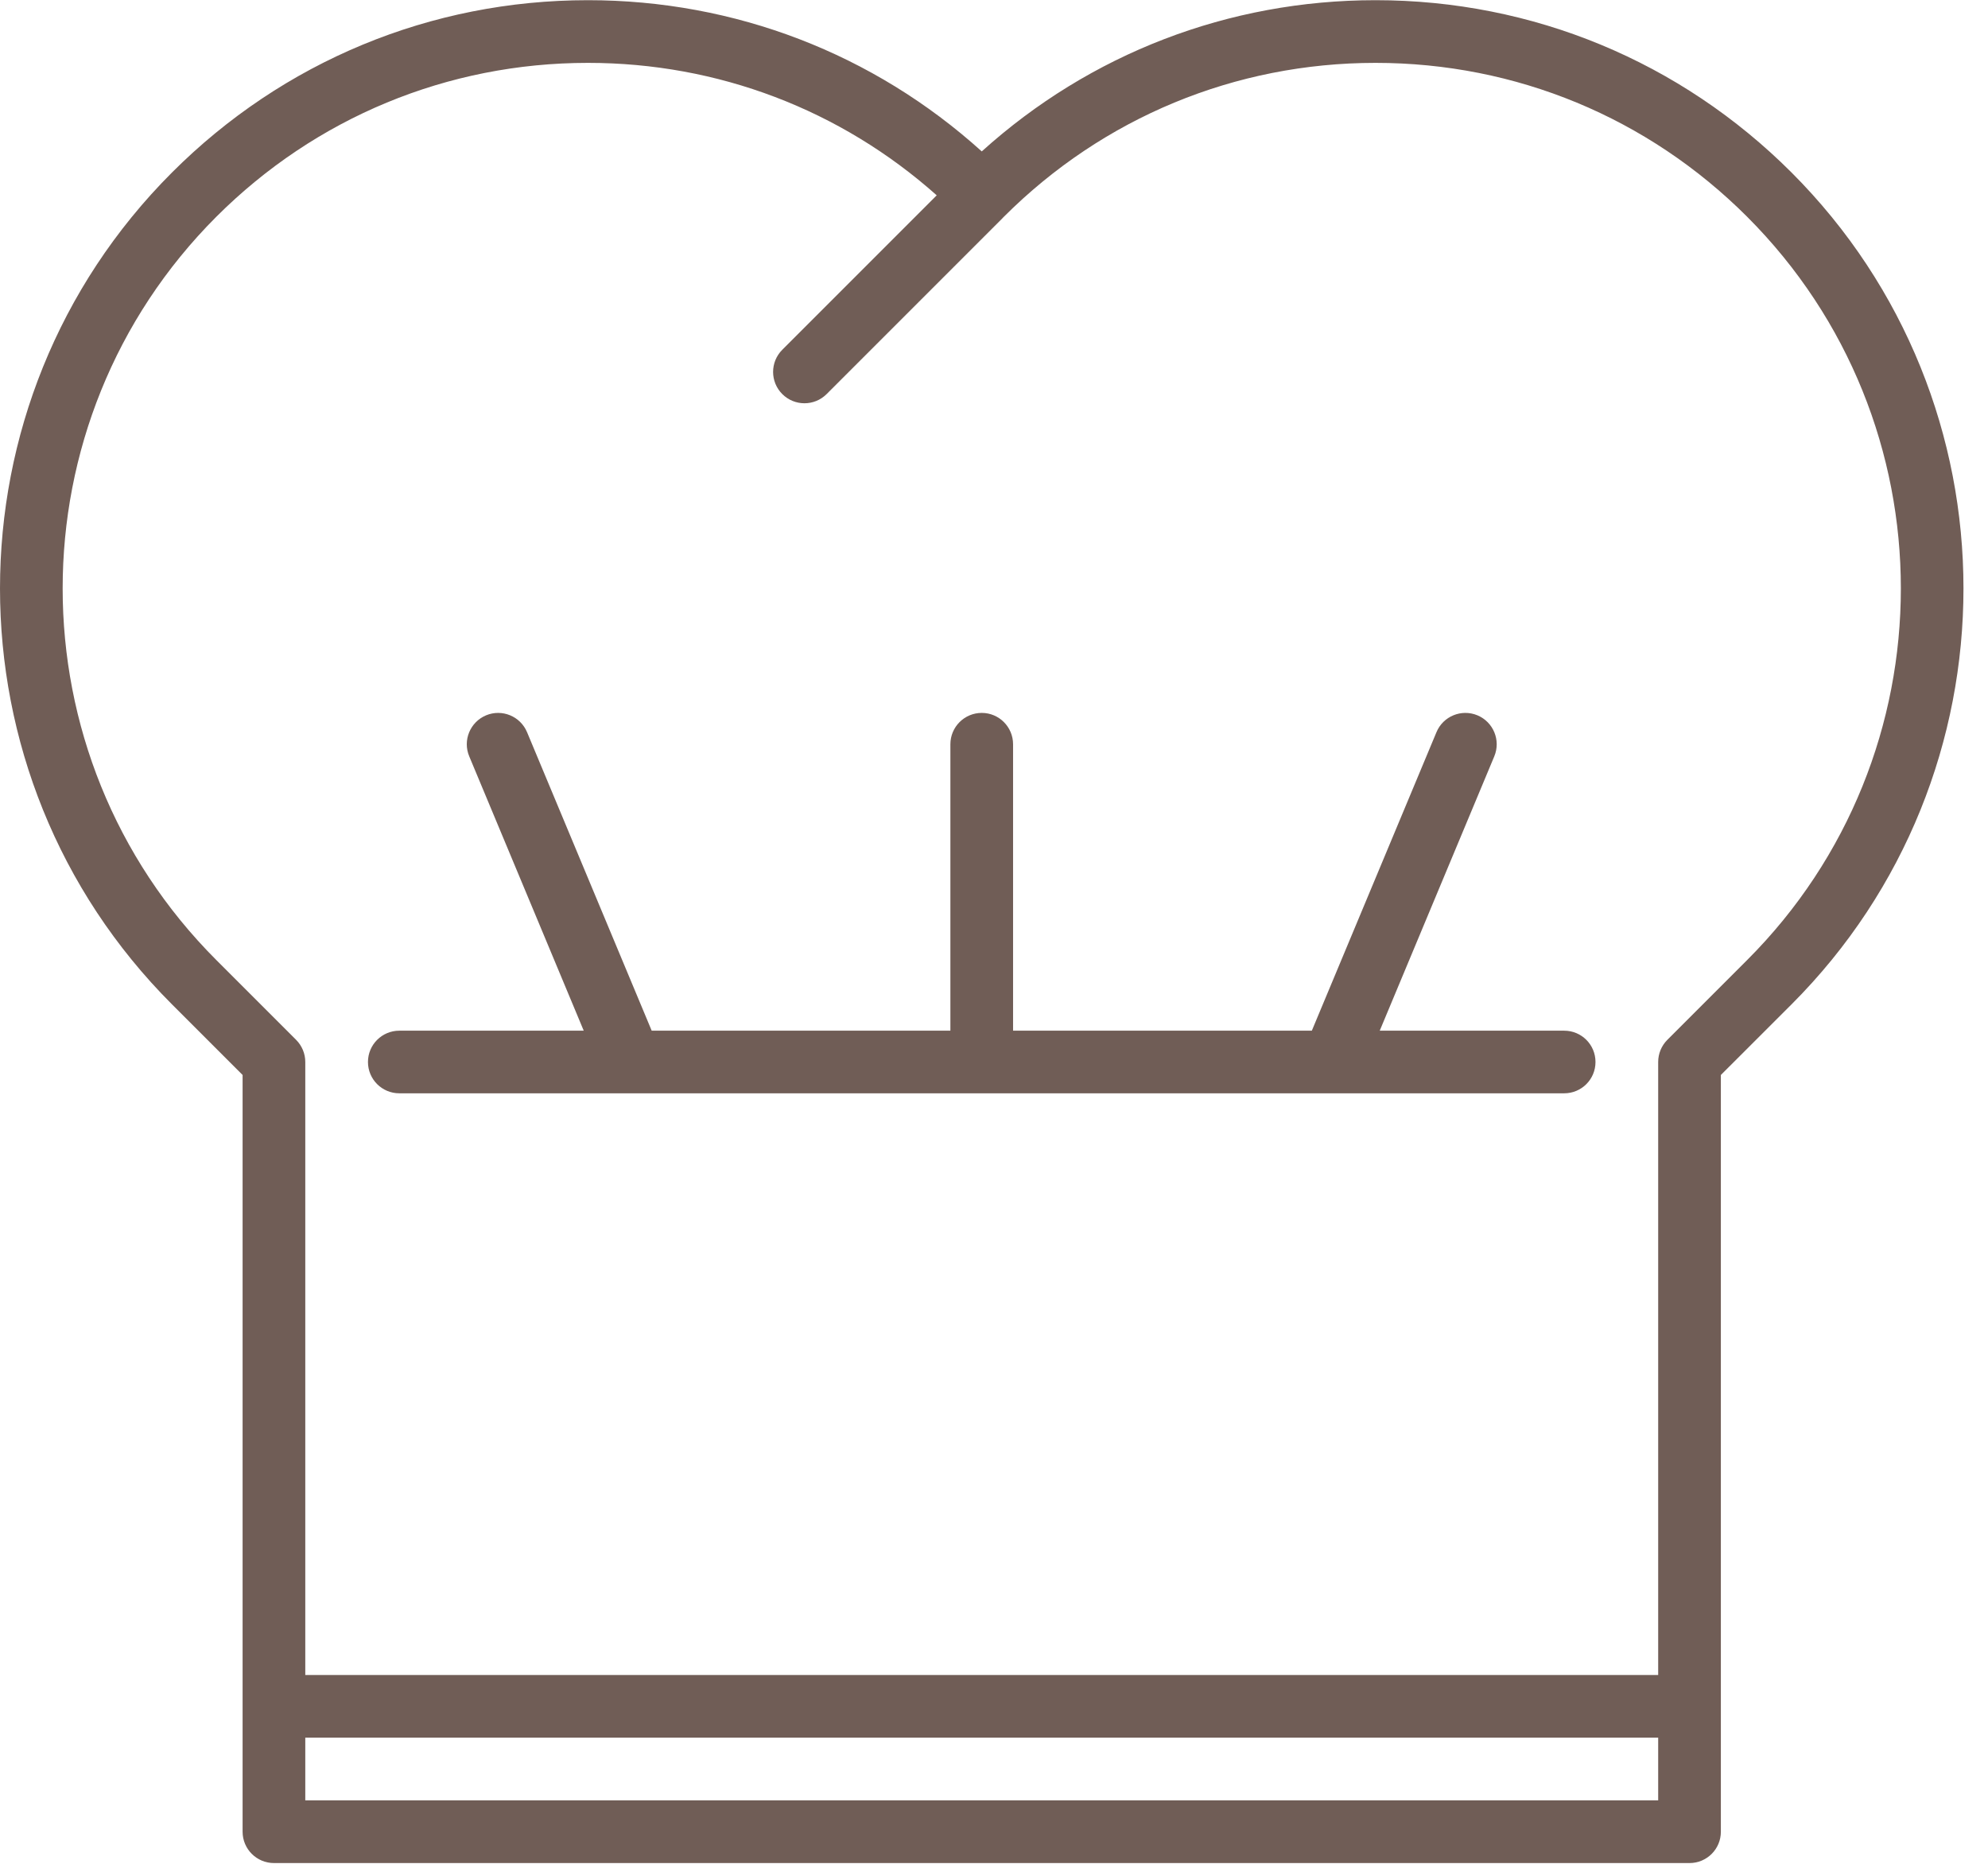 <?xml version="1.0" encoding="UTF-8"?>
<svg width="32px" height="30px" viewBox="0 0 32 30" version="1.1" xmlns="http://www.w3.org/2000/svg" xmlns:xlink="http://www.w3.org/1999/xlink">
    <!-- Generator: Sketch 42 (36781) - http://www.bohemiancoding.com/sketch -->
    <title>cook-hat</title>
    <desc>Created with Sketch.</desc>
    <defs></defs>
    <g id="Ricette" stroke="none" stroke-width="1" fill="none" fill-rule="evenodd">
        <g id="Desktop-HD" transform="translate(-878, -1201)" fill-rule="nonzero" fill="#705D56">
            <g id="cook-hat" transform="translate(878, 1201)">
                <g id="Capa_1">
                    <g id="Group">
                        <path d="M28.837,2.776 C27.048,0.988 24.67,0.003 22.141,0.003 C19.777,0.003 17.545,0.864 15.803,2.437 C14.061,0.864 11.829,0.003 9.464,0.003 C6.935,0.003 4.557,0.988 2.769,2.776 C-0.923,6.468 -0.923,12.475 2.769,16.167 L3.905,17.303 L3.905,29.484 C3.905,29.762 4.131,29.988 4.41,29.988 L27.196,29.988 C27.475,29.988 27.7,29.762 27.7,29.484 L27.7,17.303 L28.837,16.167 C32.528,12.475 32.528,6.468 28.837,2.776 Z M4.914,28.979 L4.914,27.97 L26.691,27.97 L26.691,28.979 L4.914,28.979 Z M28.123,15.453 L26.839,16.737 C26.744,16.832 26.691,16.96 26.691,17.094 L26.691,26.961 L4.914,26.961 L4.914,17.094 C4.914,16.96 4.861,16.832 4.766,16.737 L3.482,15.453 C0.184,12.155 0.184,6.788 3.482,3.489 C5.08,1.892 7.205,1.012 9.464,1.012 C11.555,1.012 13.529,1.765 15.078,3.144 L12.592,5.63 C12.395,5.827 12.395,6.146 12.592,6.343 C12.691,6.442 12.82,6.491 12.949,6.491 C13.078,6.491 13.207,6.442 13.306,6.343 L16.136,3.513 C16.14,3.509 16.143,3.505 16.147,3.501 C16.151,3.497 16.155,3.493 16.159,3.489 C17.757,1.892 19.882,1.012 22.141,1.012 C24.401,1.012 26.525,1.892 28.123,3.489 C31.422,6.788 31.422,12.155 28.123,15.453 Z" id="Shape"></path>
                        <path d="M25.178,16.59 L22.209,16.59 L24.053,12.174 C24.16,11.917 24.039,11.622 23.782,11.514 C23.525,11.407 23.229,11.528 23.122,11.786 L21.116,16.59 L16.307,16.59 L16.307,11.98 C16.307,11.701 16.081,11.475 15.803,11.475 C15.524,11.475 15.298,11.701 15.298,11.98 L15.298,16.59 L10.49,16.59 L8.484,11.786 C8.376,11.528 8.081,11.407 7.824,11.514 C7.567,11.622 7.445,11.917 7.553,12.174 L9.396,16.59 L6.428,16.59 C6.149,16.59 5.923,16.815 5.923,17.094 C5.923,17.373 6.149,17.598 6.428,17.598 L25.178,17.598 C25.457,17.598 25.682,17.373 25.682,17.094 C25.682,16.815 25.457,16.59 25.178,16.59 Z" id="Shape"></path>
                    </g>
                </g>
            </g>
        </g>
    </g>
</svg>